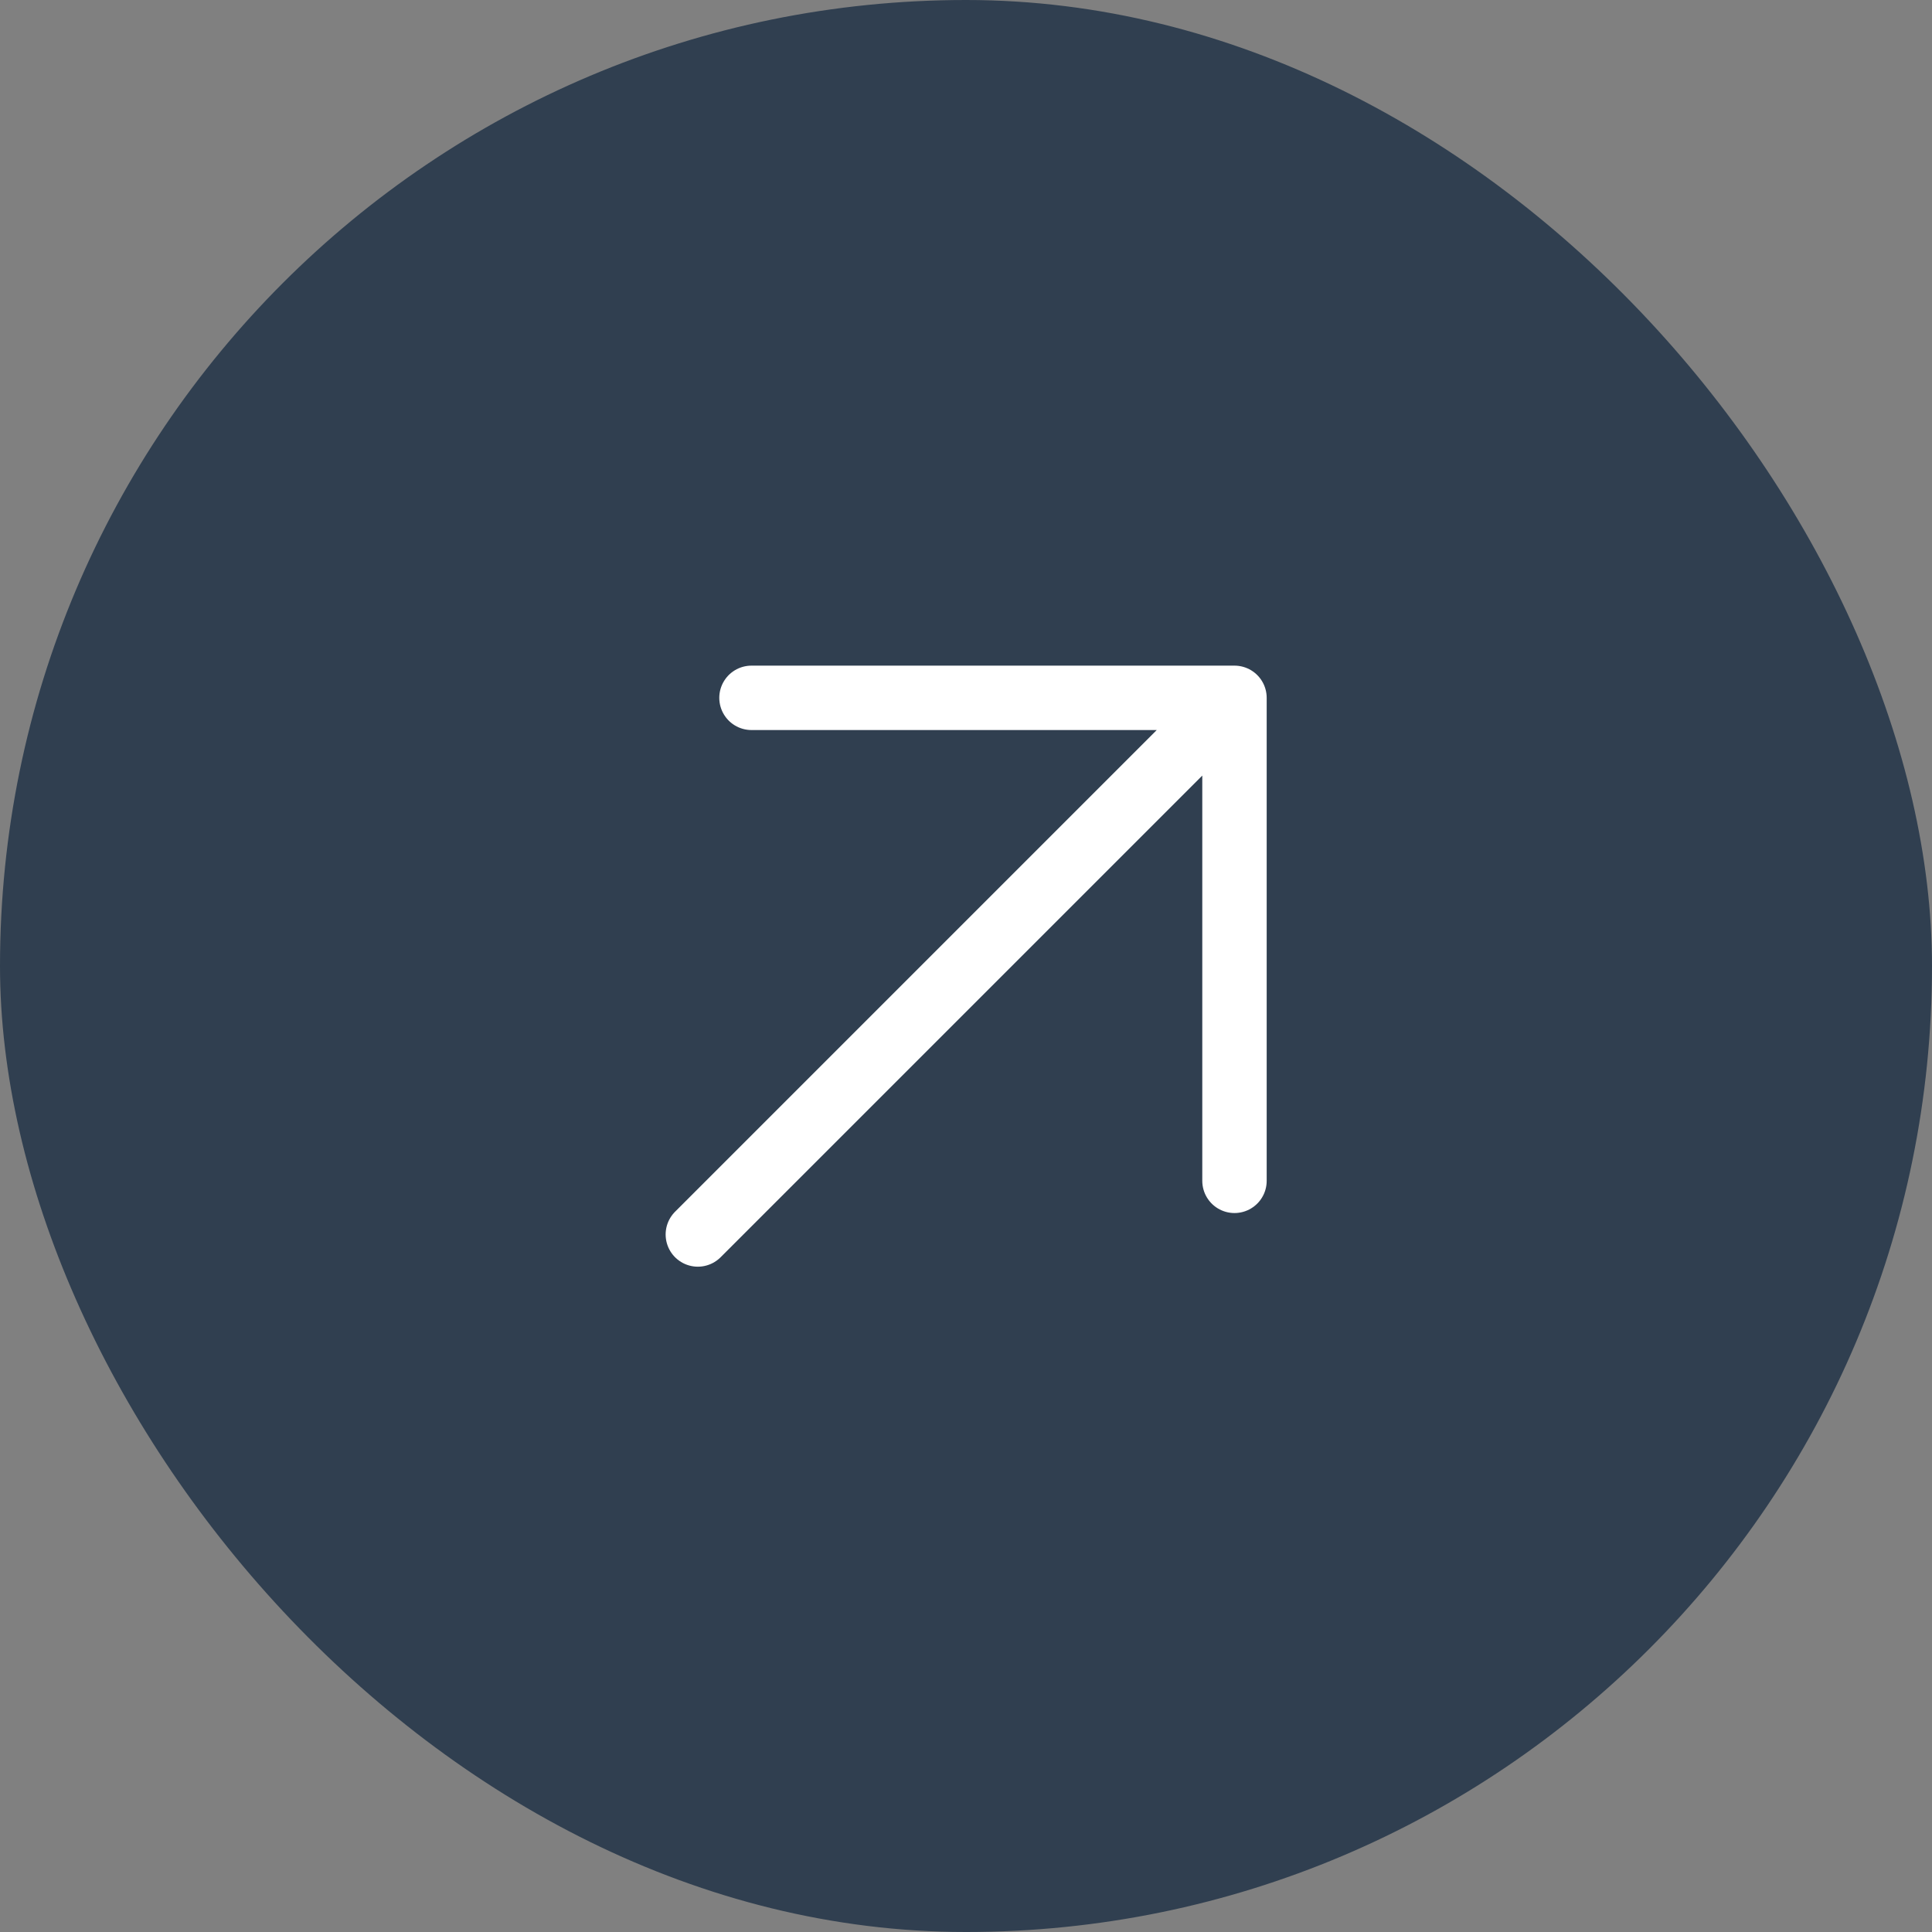 <?xml version="1.0" encoding="UTF-8"?> <svg xmlns="http://www.w3.org/2000/svg" width="30" height="30" viewBox="0 0 30 30" fill="none"><rect x="0" y="0" width="30" height="30" fill="#808080" stroke="none"/><rect width="30" height="30" rx="15" fill="#303F50"></rect><path d="M10.836 19.169L19.169 10.836M19.169 10.836H11.669M19.169 10.836V18.336" stroke="white" stroke-linecap="round" stroke-linejoin="round"></path></svg> 